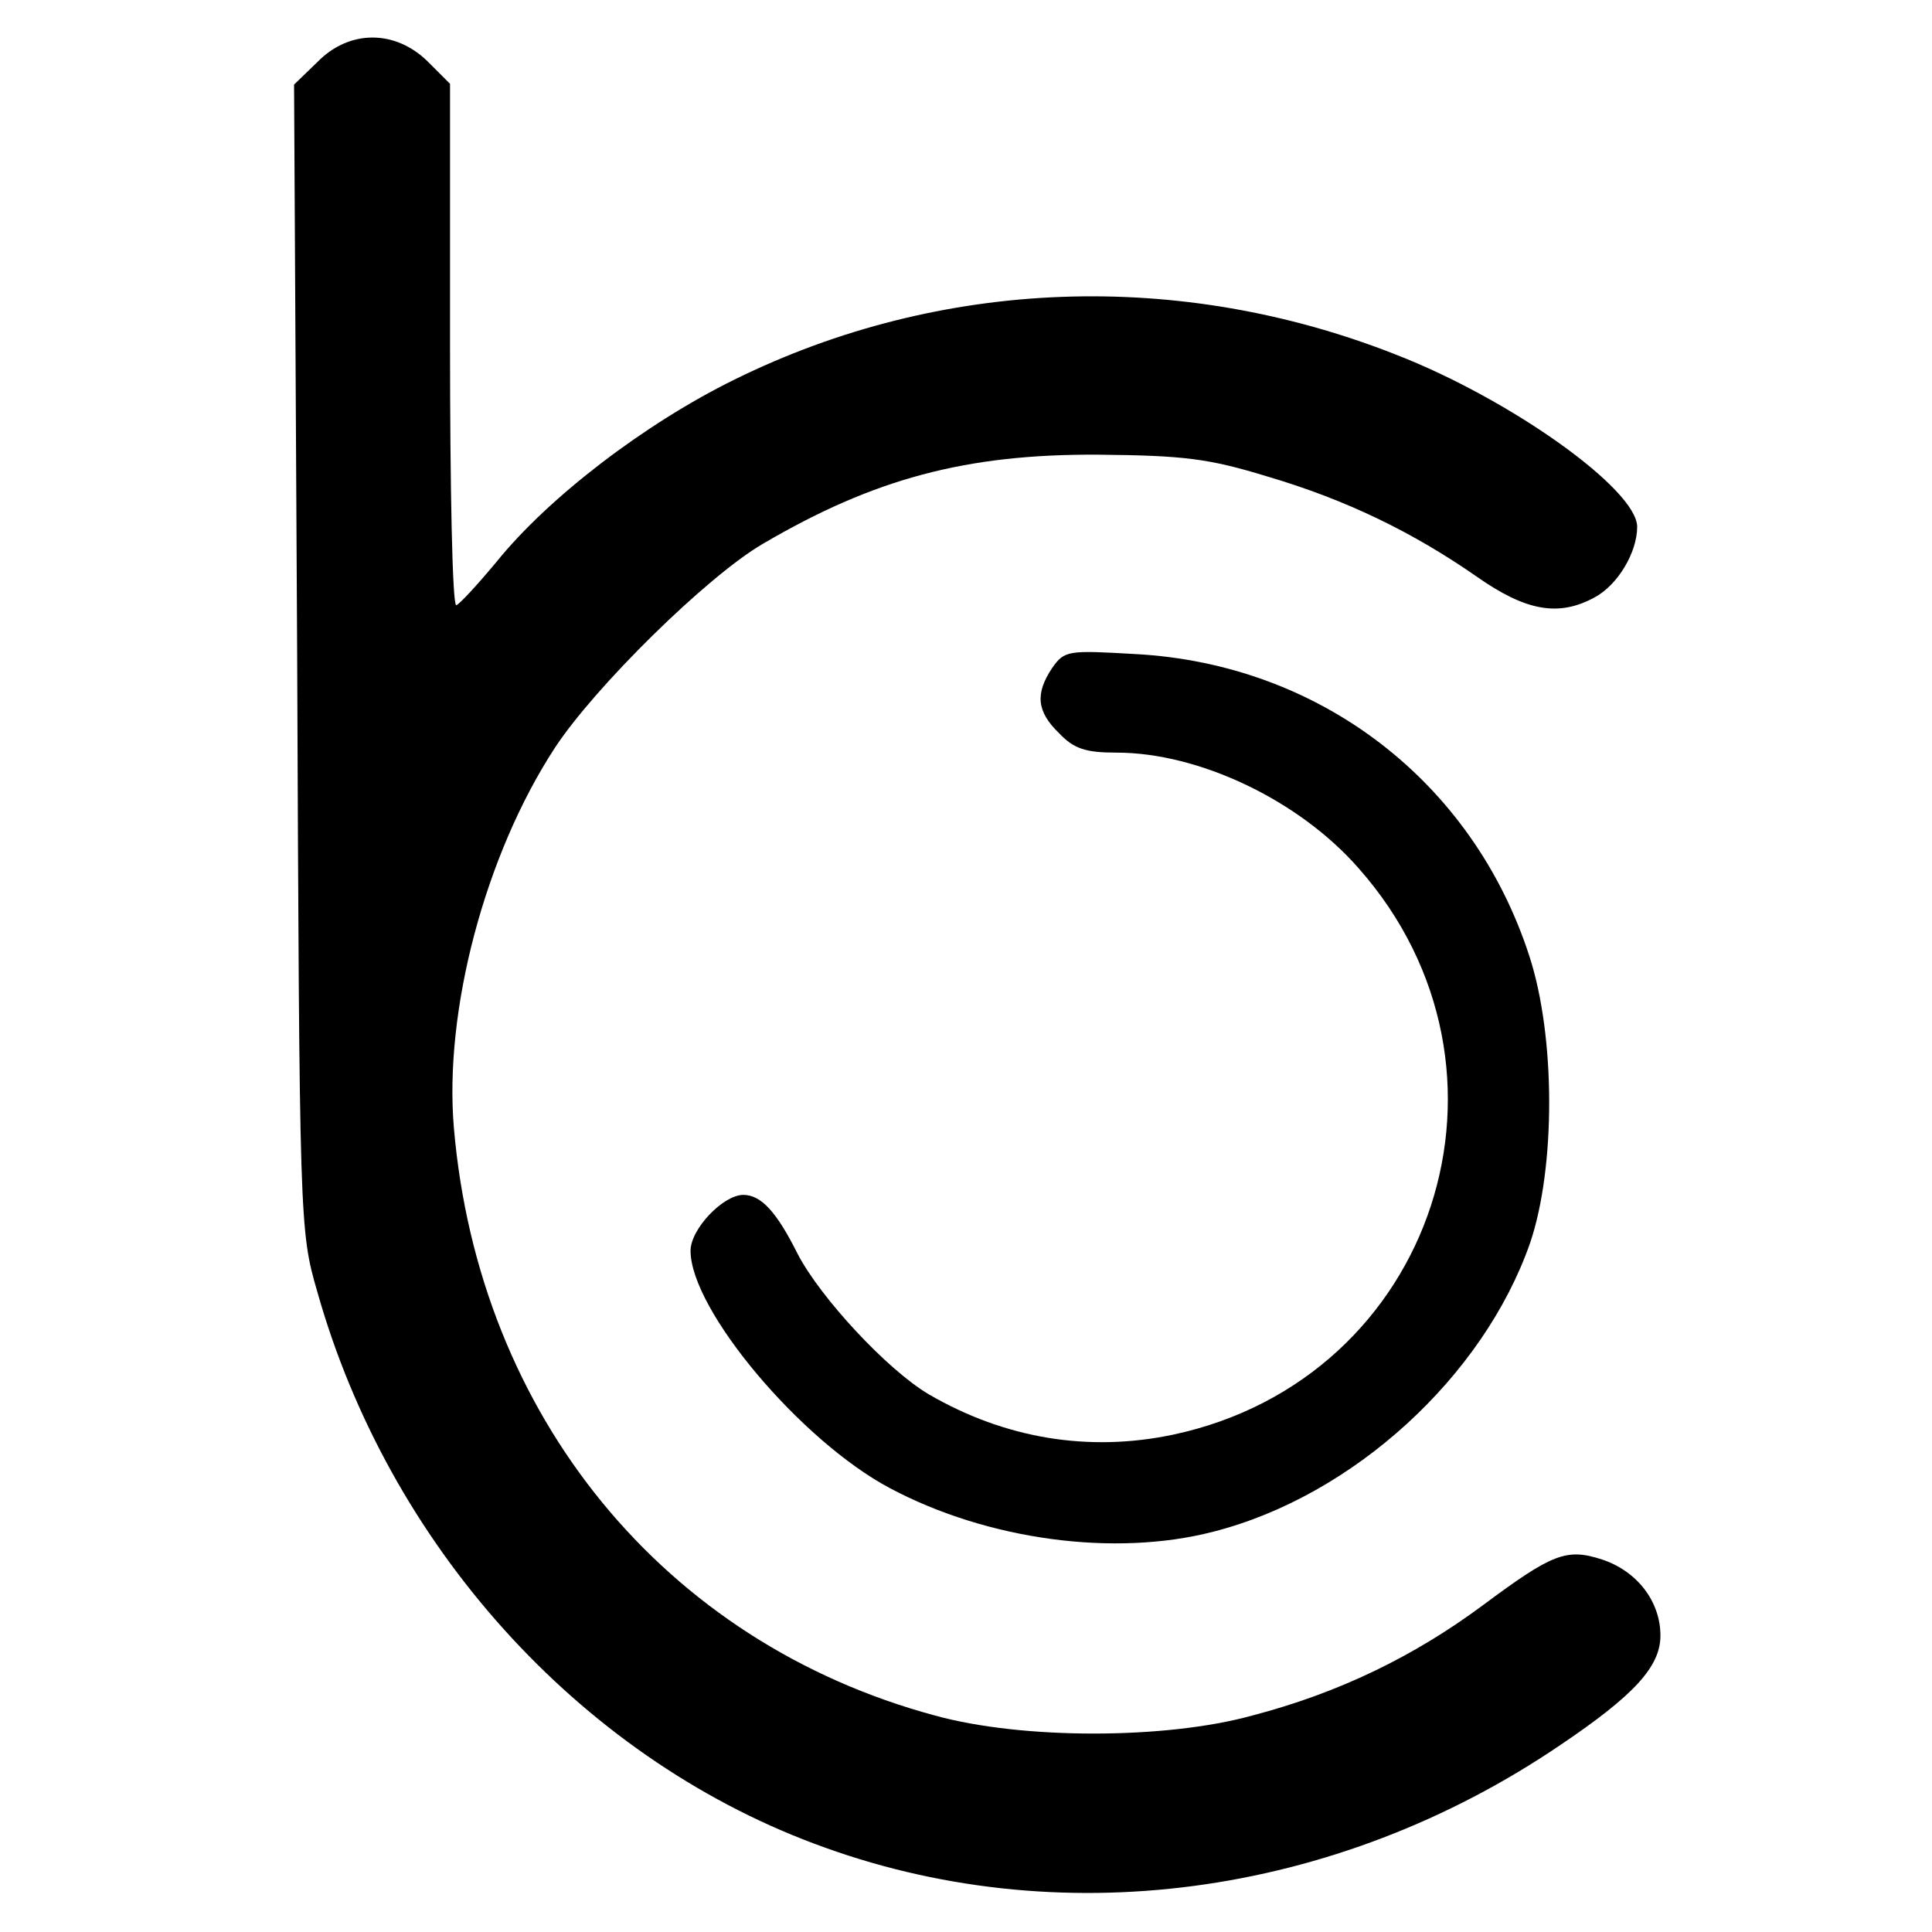 <?xml version="1.0" standalone="no"?>
<!DOCTYPE svg PUBLIC "-//W3C//DTD SVG 20010904//EN"
 "http://www.w3.org/TR/2001/REC-SVG-20010904/DTD/svg10.dtd">
<svg version="1.0" xmlns="http://www.w3.org/2000/svg"
 width="249pt" height="249pt" viewBox="0 0 249 249"
 preserveAspectRatio="xMidYMid meet">
<g transform="translate(0,249) scale(0.1,-0.1)"
fill="#000000" stroke="none">
<path d="M409 2410 l-30 -29 4 -738 c3 -731 3 -739 26 -818 92 -326 336 -597
640 -711 313 -118 672 -70 962 127 95 64 129 101 129 141 0 44 -30 83 -75 98
-46 15 -64 8 -154 -59 -89 -66 -186 -113 -297 -142 -112 -31 -297 -31 -409 0
-349 94 -588 386 -620 757 -13 151 40 352 130 490 51 78 196 221 268 263 143
84 262 116 432 115 111 -1 143 -5 218 -28 102 -30 188 -72 270 -129 64 -45
106 -52 152 -27 30 16 55 58 55 91 0 48 -162 164 -311 222 -279 110 -586 99
-852 -32 -116 -57 -240 -152 -307 -235 -25 -30 -48 -55 -52 -56 -5 0 -8 151
-8 336 l0 336 -29 29 c-42 41 -101 41 -142 -1z"/>
<path d="M1356 1629 c-22 -33 -20 -56 9 -84 19 -20 34 -25 74 -25 106 0 235
-61 312 -149 229 -259 99 -658 -239 -730 -109 -23 -217 -5 -315 52 -54 32
-140 125 -169 181 -27 54 -47 76 -70 76 -26 0 -68 -44 -68 -72 0 -76 142 -245
257 -306 126 -67 290 -89 417 -56 180 46 348 200 408 372 33 97 33 266 -1 370
-73 225 -270 376 -507 389 -87 5 -92 5 -108 -18z"/>
</g>
</svg>
